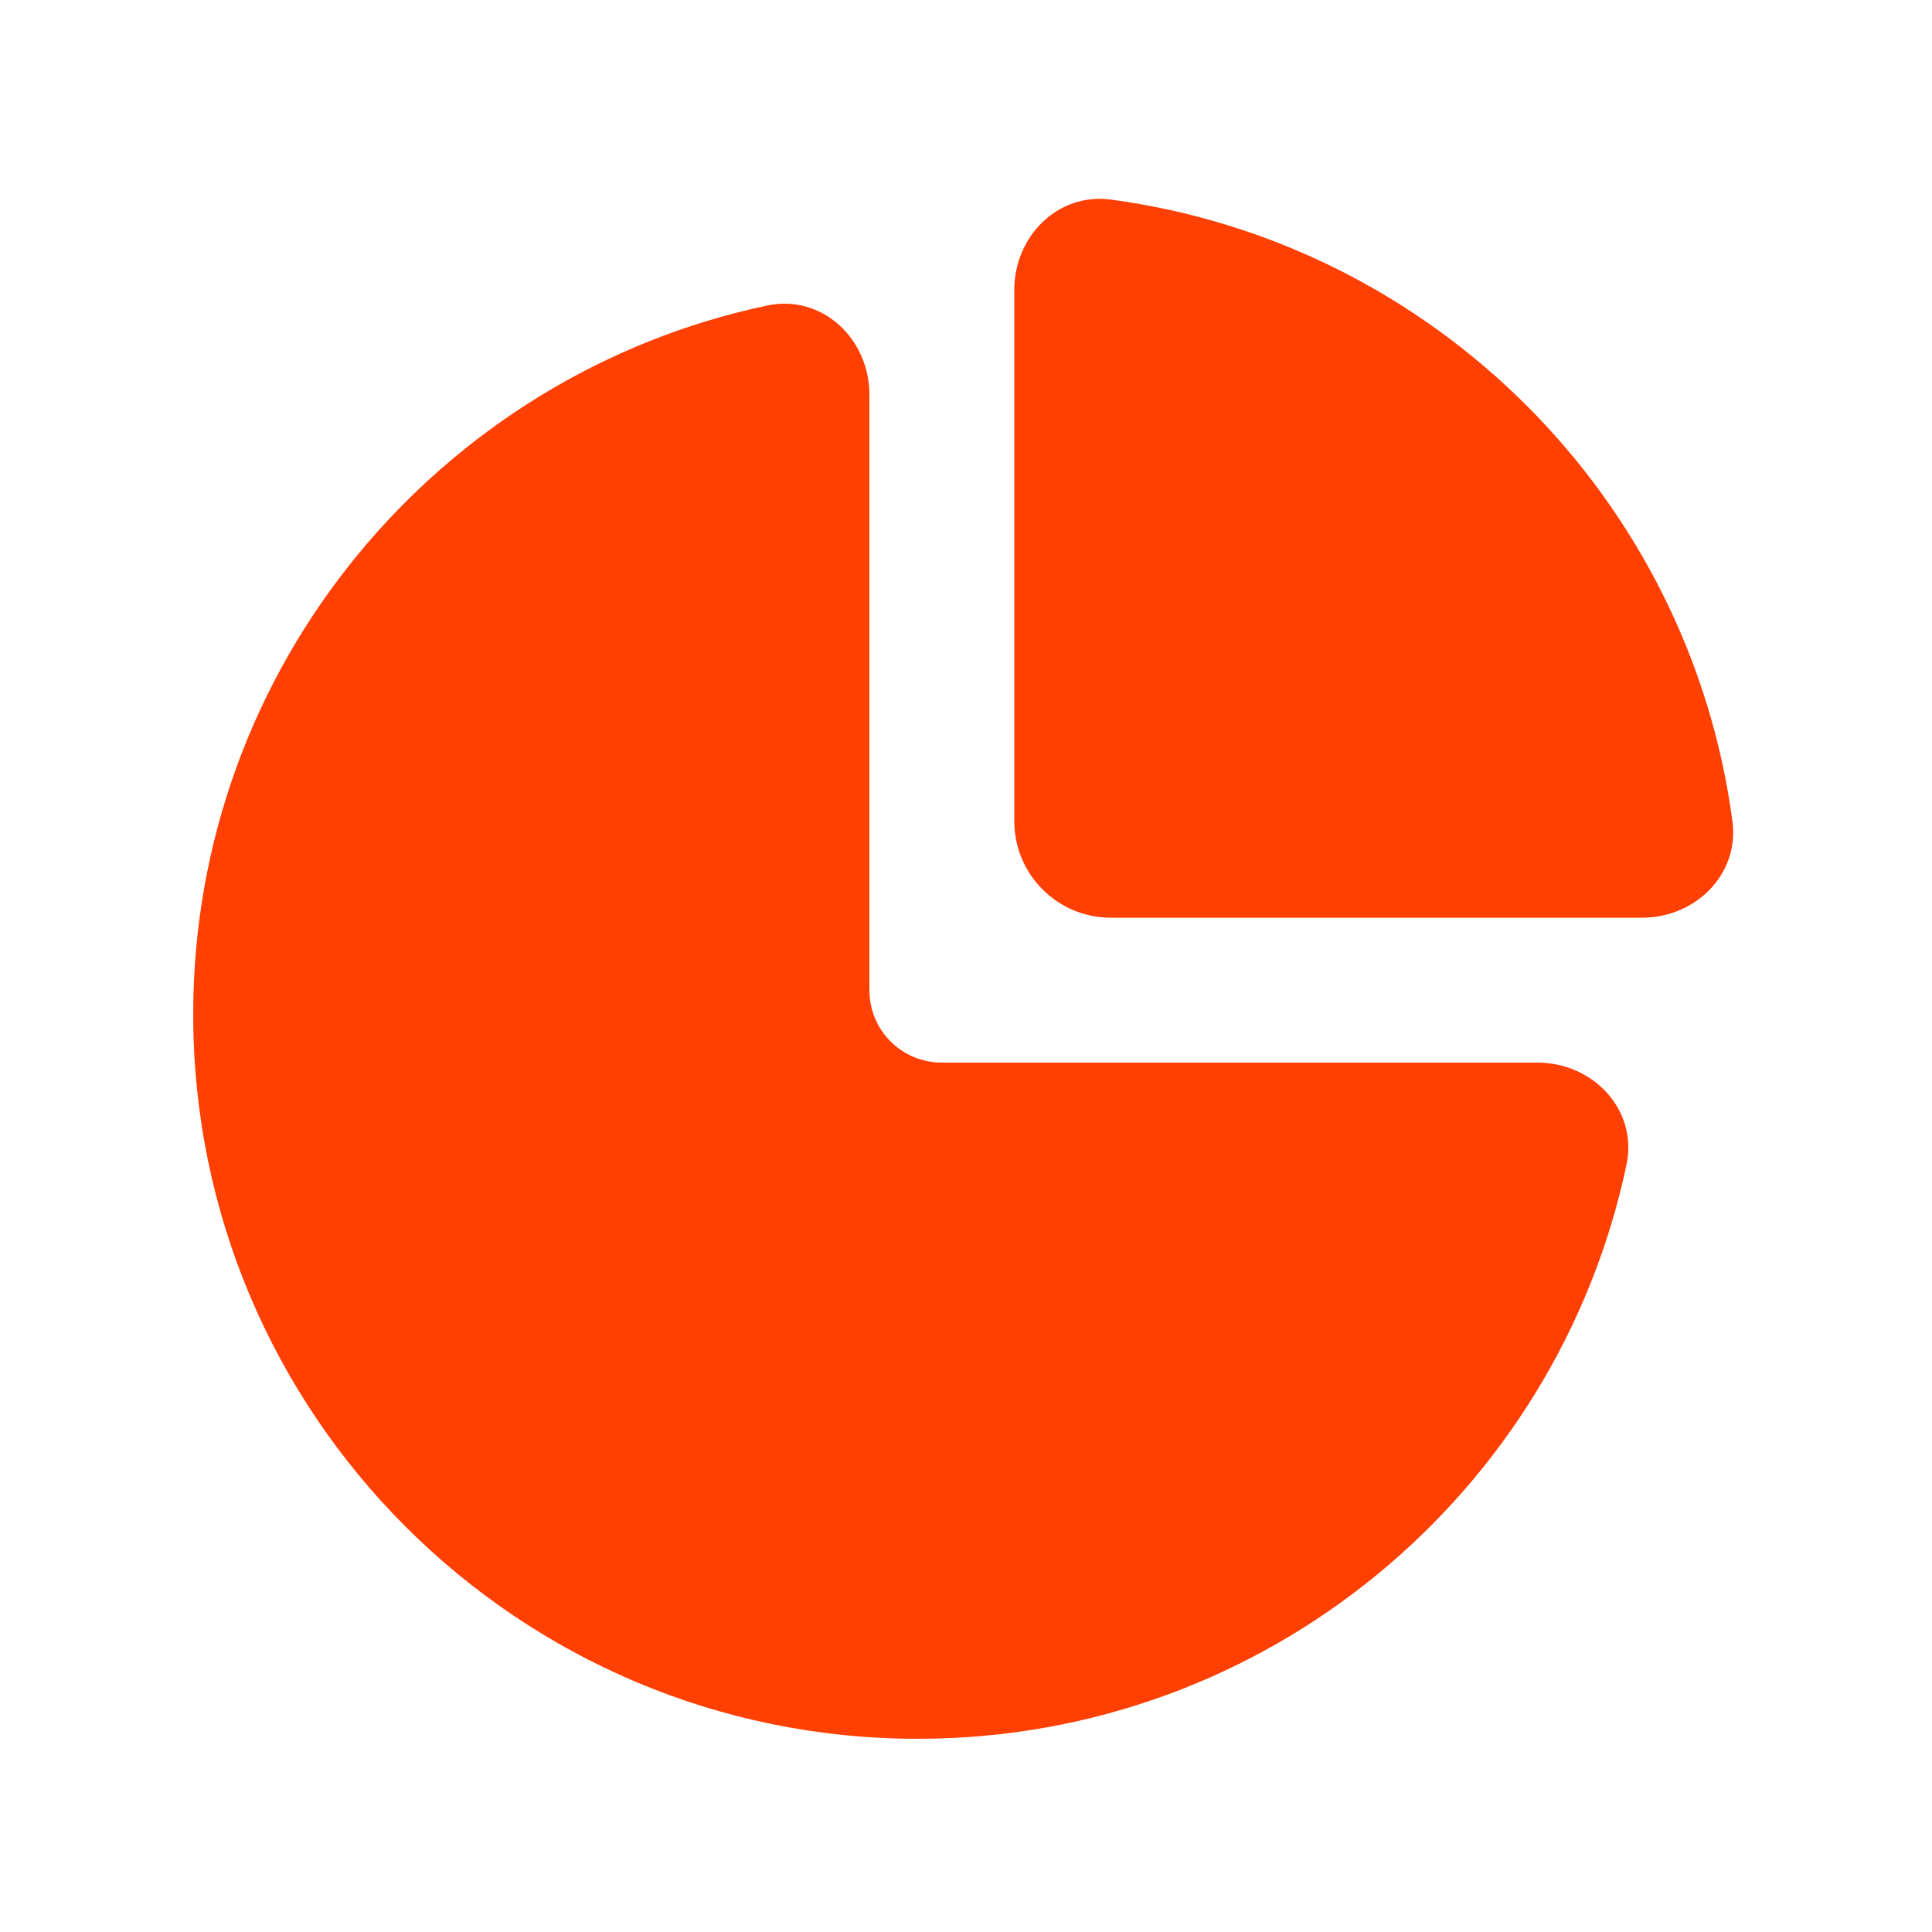 <svg xmlns="http://www.w3.org/2000/svg" viewBox="0 0 640 640"><!--!Font Awesome Pro 7.0.0 by @fontawesome - https://fontawesome.com License - https://fontawesome.com/license (Commercial License) Copyright 2025 Fonticons, Inc.--><path fill="#ff4002" d="M368 304L544 304C561.7 304 576.2 289.6 573.9 272.1C559.7 165.1 474.9 80.4 367.9 66.1C350.4 63.8 336 78.3 336 96L336 272C336 289.7 350.3 304 368 304zM288 130.7C288 112.2 272.3 97.4 254.2 101.2C145.6 124.1 64 220.6 64 336C64 468.5 171.5 576 304 576C419.5 576 515.9 494.5 538.8 385.8C542.6 367.7 527.8 352 509.3 352L312 352C298.7 352 288 341.3 288 328L288 130.7z"/></svg>